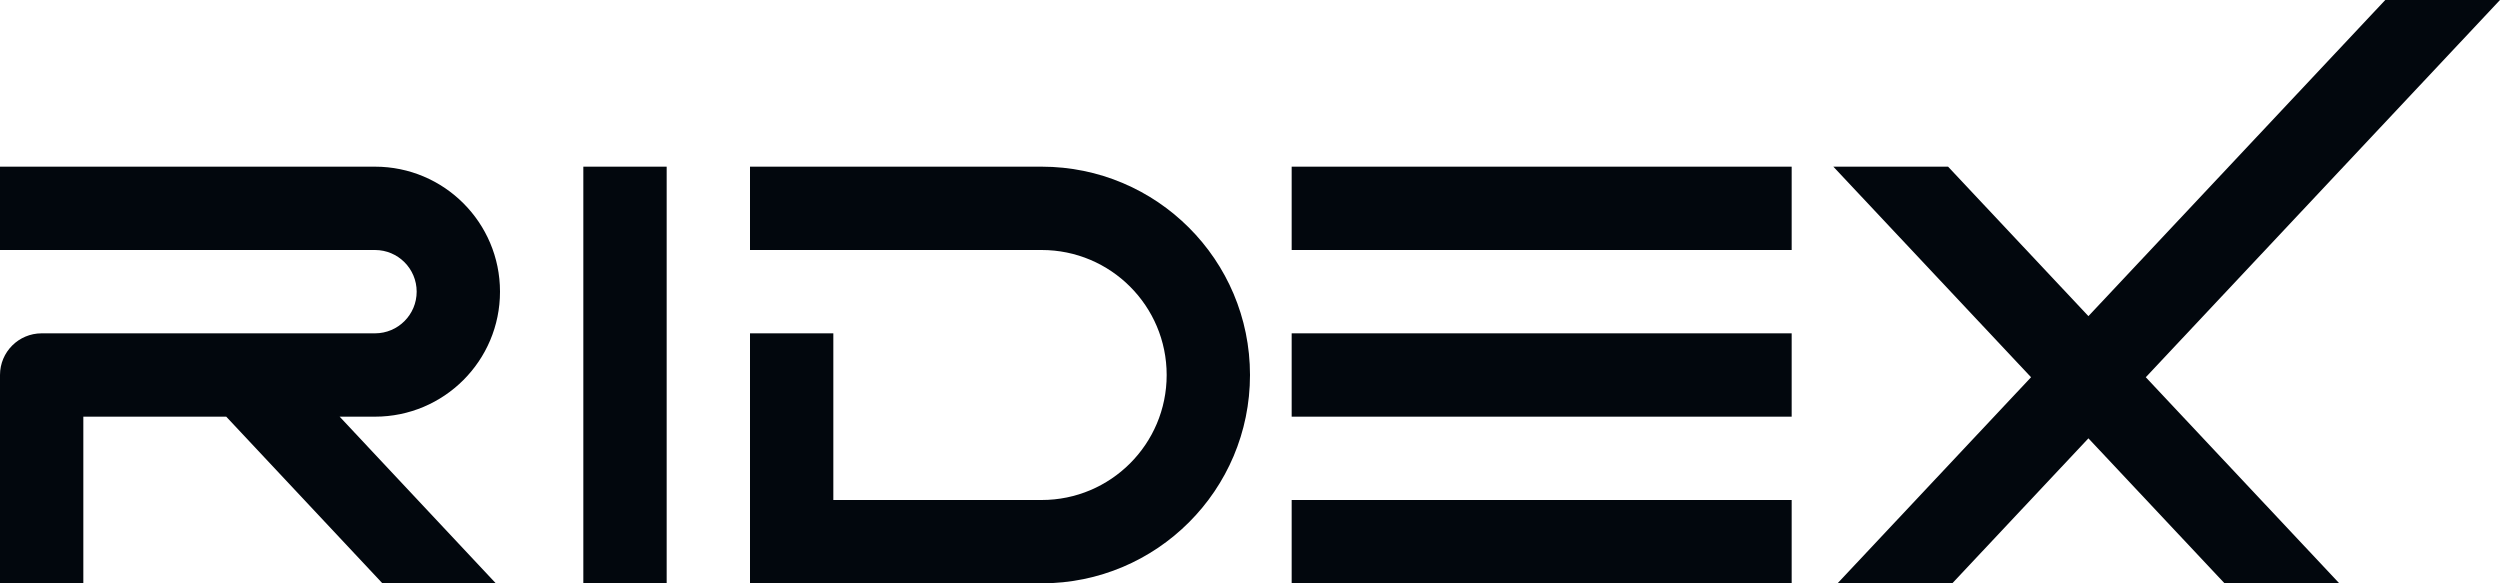 <svg width="150" height="35" viewBox="0 0 150 35" fill="none" xmlns="http://www.w3.org/2000/svg">
<path d="M0 35H5V25H13.574L22.946 35H29.75L20.378 25H22.5C26.642 25 30 21.642 30 17.5C30 13.358 26.642 10 22.5 10H0V15H22.5C23.881 15 25 16.119 25 17.5C25 18.881 23.881 20 22.5 20H2.5C1.119 20 0 21.119 0 22.5V35Z" fill="#02070D"/>
<path d="M40 35H35V10H40V35Z" fill="#02070D"/>
<path d="M50 20H45V35H62.5C69.404 35 75 29.404 75 22.5C75 15.596 69.404 10 62.5 10H45V15H62.5C66.642 15 70 18.358 70 22.5C70 26.642 66.642 30 62.5 30H50V20Z" fill="#02070D"/>
<path d="M77.5 10H107.5V15H77.5V10Z" fill="#02070D"/>
<path d="M77.5 20H107.5V25H77.5V20Z" fill="#02070D"/>
<path d="M77.5 30H107.5V35H77.5V30Z" fill="#02070D"/>
<path d="M110 10H116.884L125.305 18.968L143.116 0H150L128.747 22.634L140.358 35L133.462 34.987L125.305 26.3L117.136 35H110.252L121.863 22.634L110 10Z" fill="#02070D"/>
</svg>
